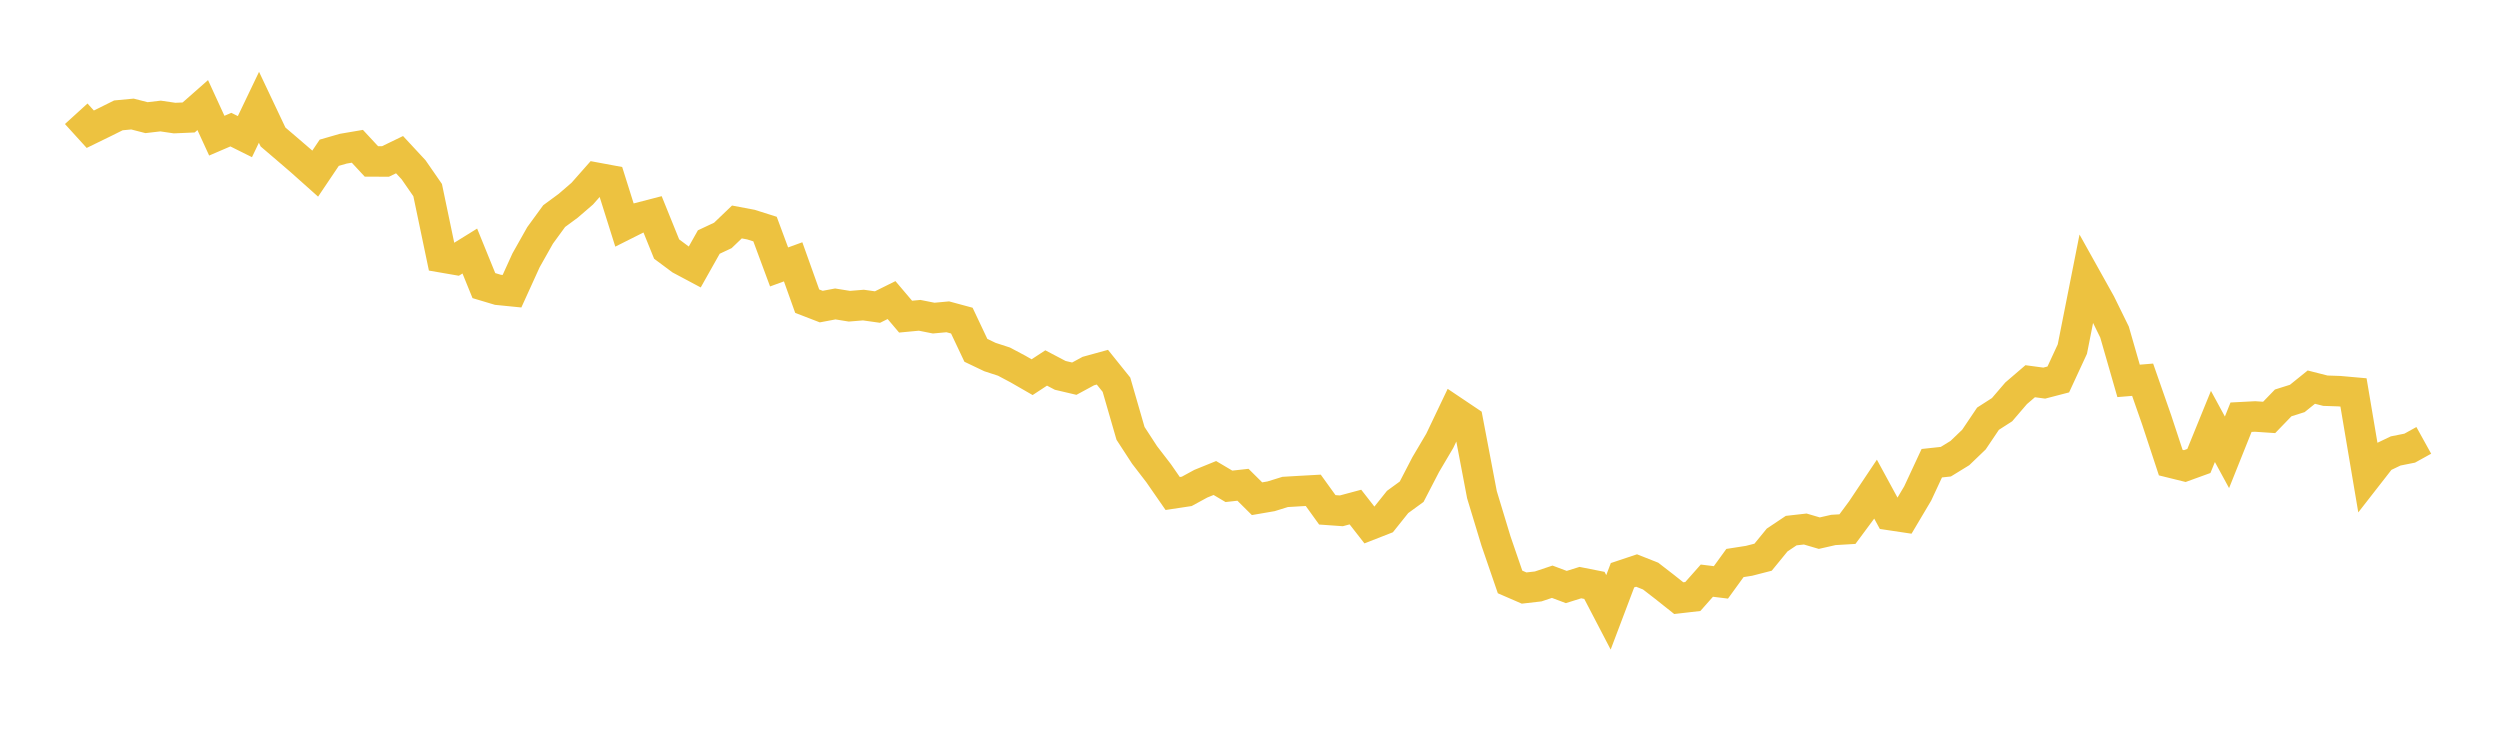 <svg width="164" height="48" xmlns="http://www.w3.org/2000/svg" xmlns:xlink="http://www.w3.org/1999/xlink"><path fill="none" stroke="rgb(237,194,64)" stroke-width="2" d="M5,7.463L5.922,8.477L6.844,8.027L7.766,7.568L8.689,7.481L9.611,7.718L10.533,7.611L11.455,7.746L12.377,7.706L13.299,6.893L14.222,8.9L15.144,8.504L16.066,8.963L16.988,7.038L17.91,8.986L18.832,9.774L19.754,10.567L20.677,11.39L21.599,10.02L22.521,9.754L23.443,9.597L24.365,10.59L25.287,10.593L26.21,10.146L27.132,11.139L28.054,12.471L28.976,16.88L29.898,17.039L30.82,16.468L31.743,18.736L32.665,19.012L33.587,19.104L34.509,17.077L35.431,15.441L36.353,14.177L37.275,13.498L38.198,12.702L39.12,11.658L40.042,11.829L40.964,14.759L41.886,14.296L42.808,14.057L43.731,16.338L44.653,17.024L45.575,17.515L46.497,15.877L47.419,15.444L48.341,14.561L49.263,14.735L50.186,15.027L51.108,17.511L52.03,17.176L52.952,19.756L53.874,20.112L54.796,19.939L55.719,20.088L56.641,20.013L57.563,20.143L58.485,19.685L59.407,20.772L60.329,20.685L61.251,20.868L62.174,20.783L63.096,21.032L64.018,22.982L64.94,23.422L65.862,23.722L66.784,24.212L67.707,24.743L68.629,24.139L69.551,24.624L70.473,24.841L71.395,24.342L72.317,24.088L73.24,25.237L74.162,28.428L75.084,29.845L76.006,31.043L76.928,32.373L77.85,32.234L78.772,31.732L79.695,31.357L80.617,31.903L81.539,31.801L82.461,32.716L83.383,32.557L84.305,32.271L85.228,32.216L86.15,32.165L87.072,33.445L87.994,33.51L88.916,33.263L89.838,34.444L90.76,34.083L91.683,32.928L92.605,32.257L93.527,30.478L94.449,28.917L95.371,26.984L96.293,27.603L97.216,32.454L98.138,35.494L99.06,38.176L99.982,38.576L100.904,38.47L101.826,38.162L102.749,38.508L103.671,38.219L104.593,38.401L105.515,40.17L106.437,37.734L107.359,37.426L108.281,37.791L109.204,38.505L110.126,39.238L111.048,39.132L111.97,38.091L112.892,38.204L113.814,36.933L114.737,36.789L115.659,36.552L116.581,35.424L117.503,34.808L118.425,34.704L119.347,34.975L120.269,34.765L121.192,34.71L122.114,33.467L123.036,32.087L123.958,33.784L124.88,33.922L125.802,32.369L126.725,30.387L127.647,30.287L128.569,29.721L129.491,28.836L130.413,27.467L131.335,26.875L132.257,25.8L133.18,25.008L134.102,25.132L135.024,24.892L135.946,22.901L136.868,18.249L137.79,19.902L138.713,21.782L139.635,24.986L140.557,24.91L141.479,27.549L142.401,30.347L143.323,30.575L144.246,30.24L145.168,27.975L146.09,29.672L147.012,27.369L147.934,27.321L148.856,27.383L149.778,26.43L150.701,26.139L151.623,25.396L152.545,25.63L153.467,25.661L154.389,25.743L155.311,31.207L156.234,30.023L157.156,29.582L158.078,29.398L159,28.888"></path></svg>